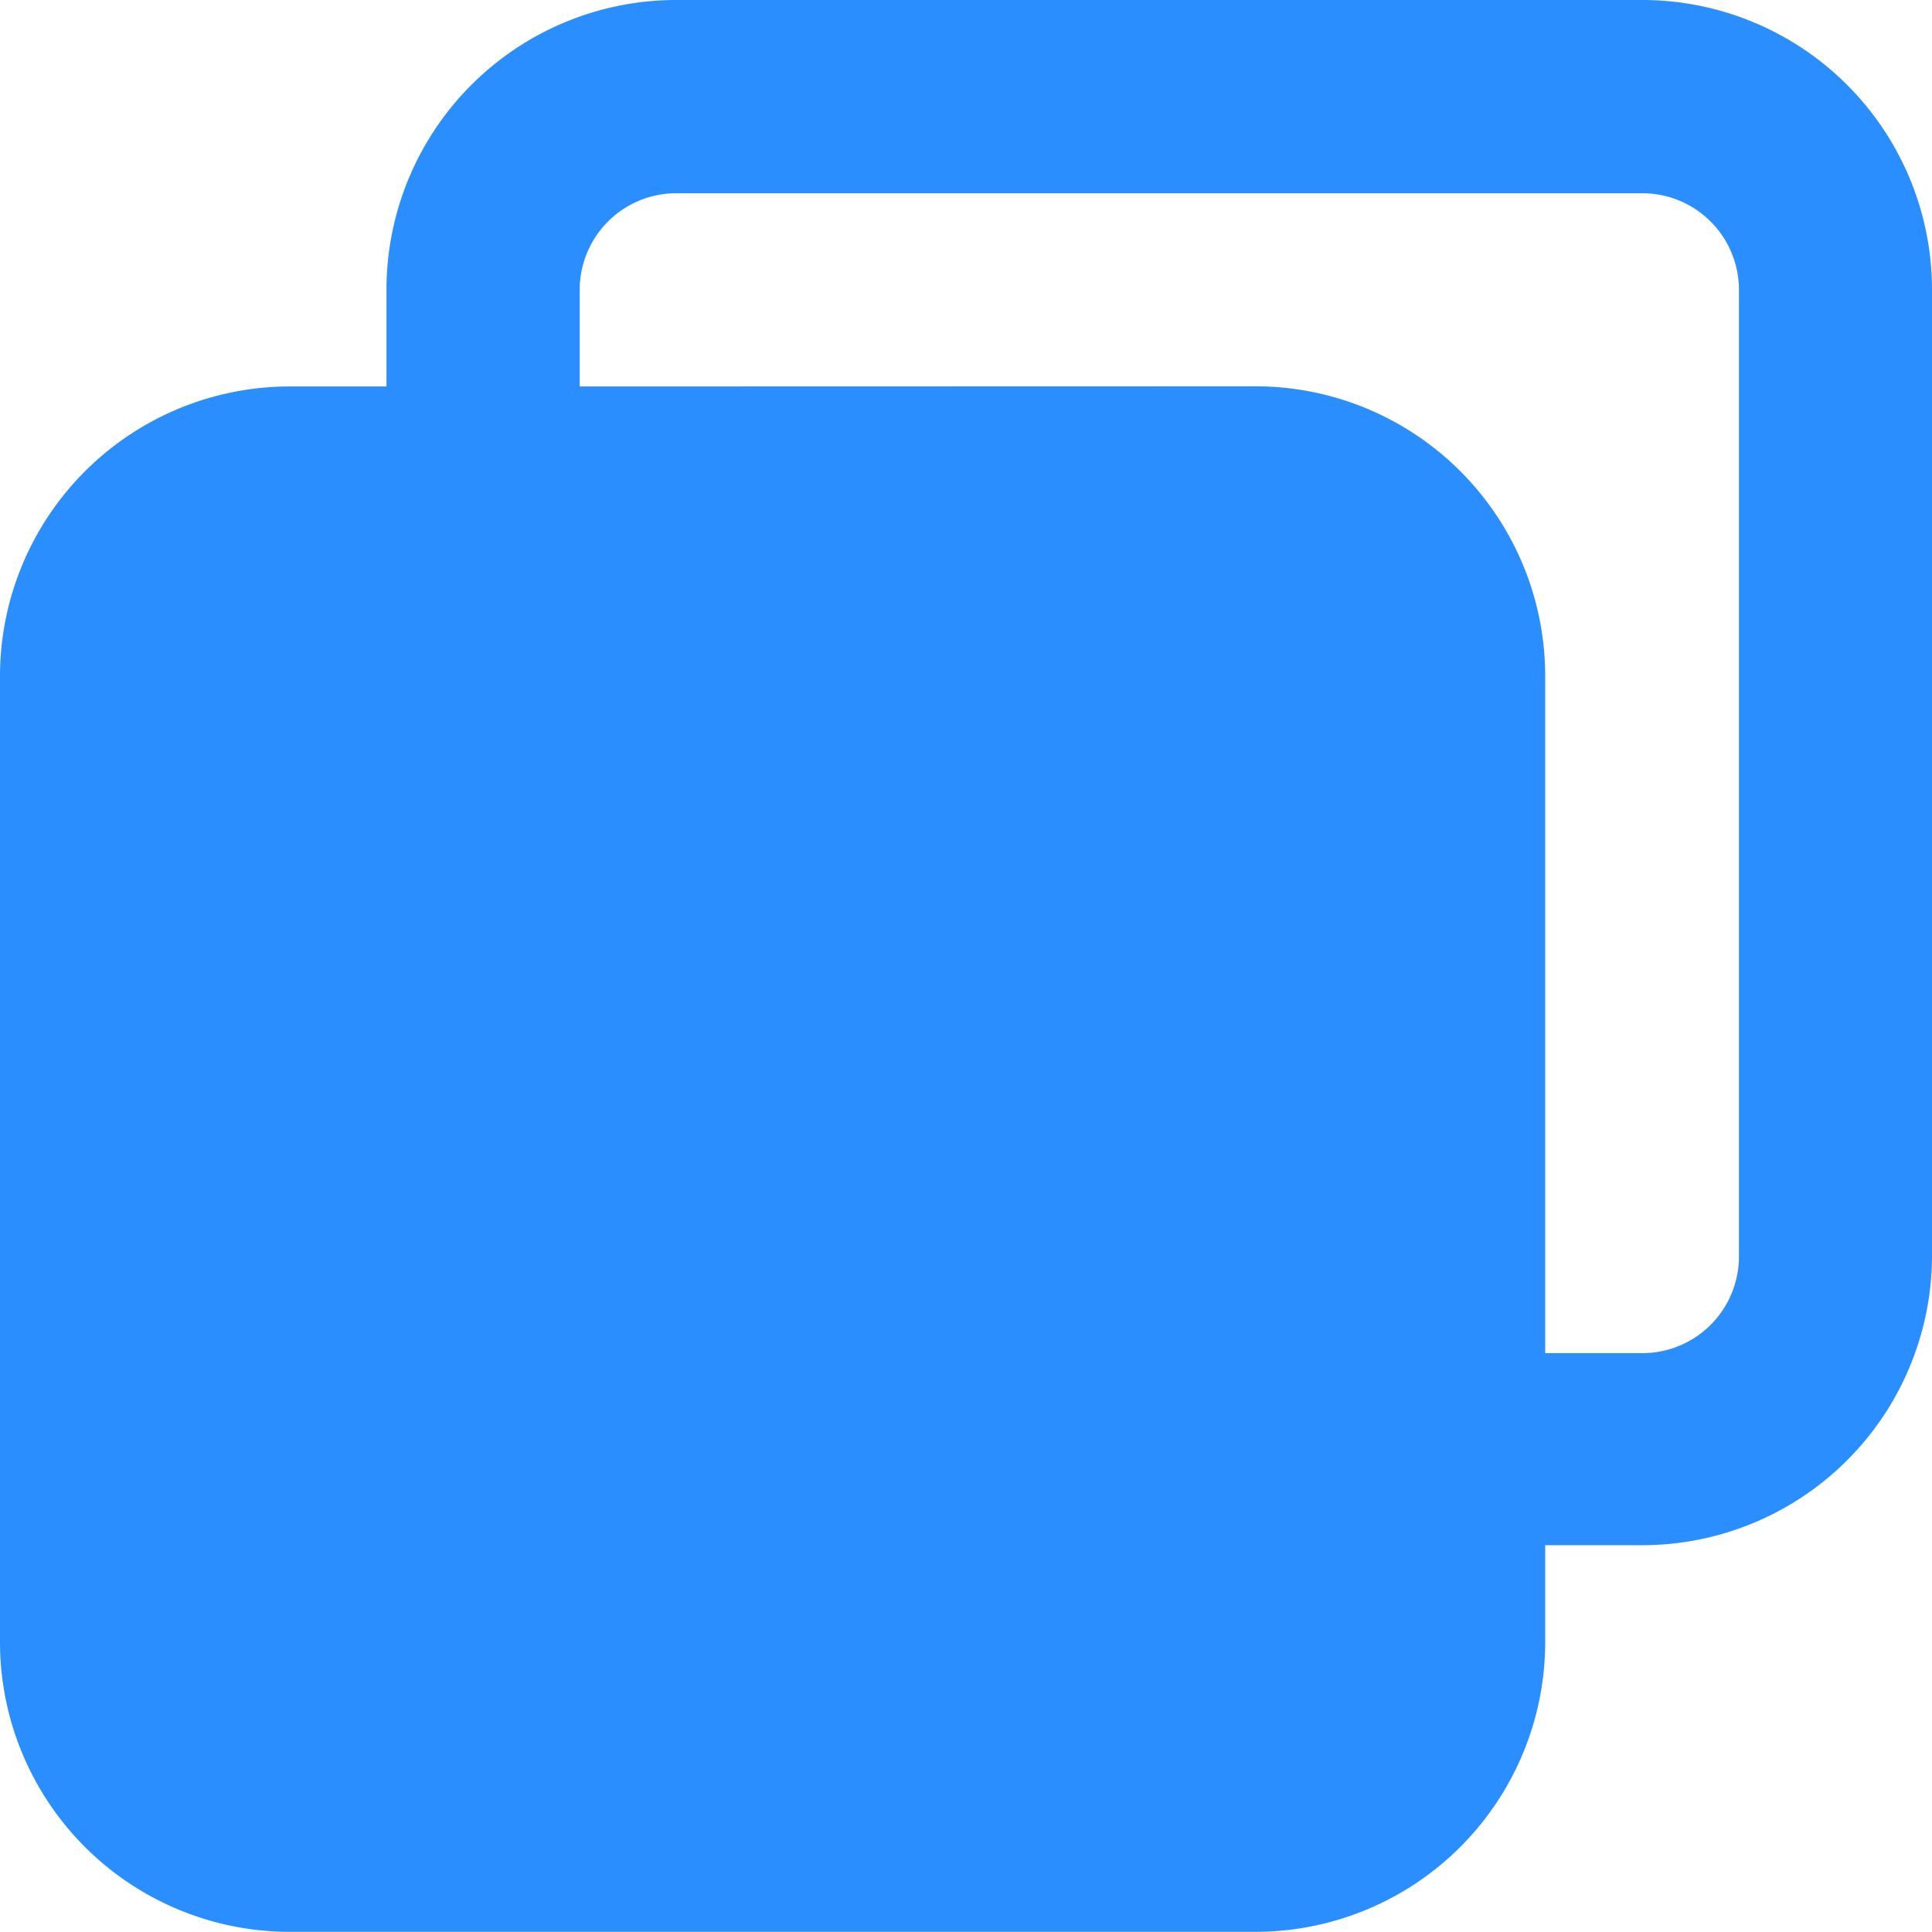 <svg xmlns="http://www.w3.org/2000/svg" width="11.378" height="11.378" viewBox="0 0 11.378 11.378">
  <path id="duplicate" d="M4.276,4.276V3.707A1.707,1.707,0,0,1,5.982,2h5.689a1.707,1.707,0,0,1,1.707,1.707V9.4A1.707,1.707,0,0,1,11.671,11.1H11.1v.57a1.707,1.707,0,0,1-1.707,1.707H3.707A1.707,1.707,0,0,1,2,11.671V5.982A1.707,1.707,0,0,1,3.707,4.276Zm1.138,0V3.707a.569.569,0,0,1,.569-.569h5.689a.569.569,0,0,1,.569.569V9.4a.569.569,0,0,1-.569.569H11.1V5.982A1.707,1.707,0,0,0,9.394,4.275Z" transform="translate(-2 -2)" fill="#2b8eff" fill-rule="evenodd"/>
</svg>
